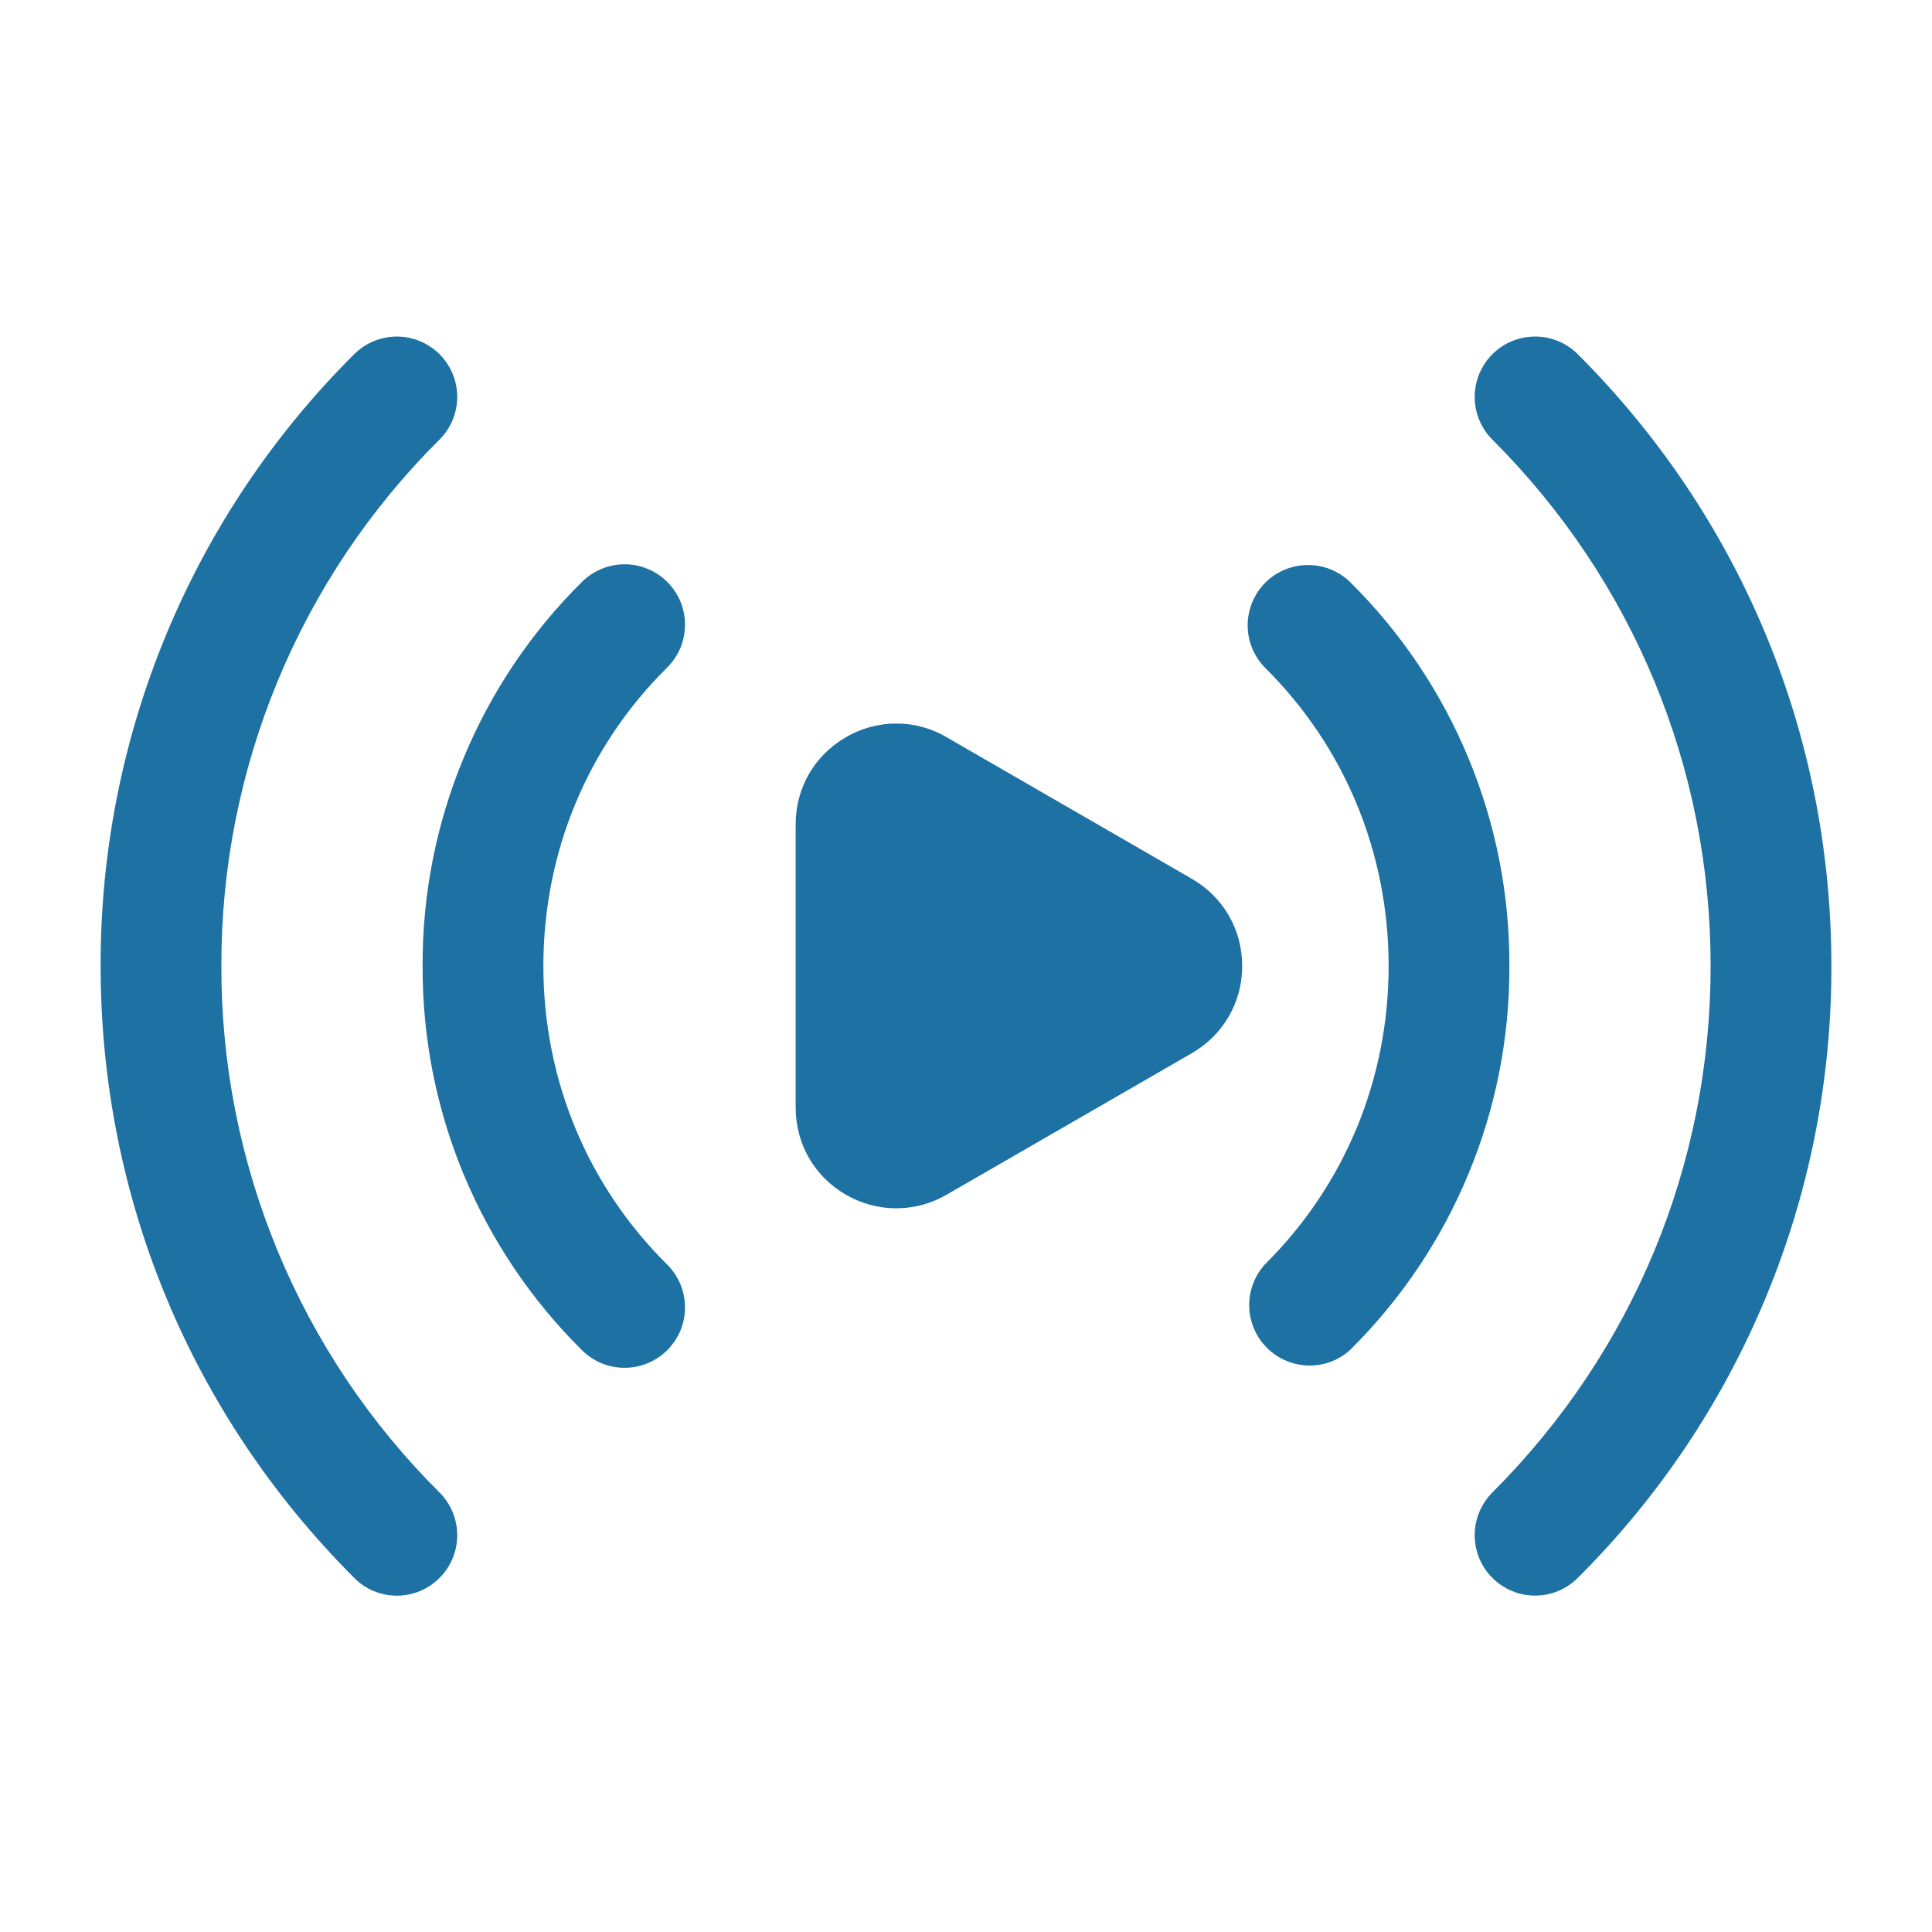 <svg width="24" height="24" viewBox="0 0 24 24" fill="none" xmlns="http://www.w3.org/2000/svg">
<path d="M14.806 10.917L11.759 9.158C11.569 9.046 11.354 8.988 11.134 8.988C10.914 8.988 10.698 9.046 10.508 9.158C10.117 9.384 9.884 9.788 9.884 10.24V13.759C9.884 14.21 10.117 14.616 10.508 14.841C10.698 14.952 10.914 15.01 11.134 15.01C11.353 15.01 11.569 14.952 11.759 14.841L14.806 13.083C15.197 12.856 15.431 12.451 15.431 12C15.431 11.548 15.197 11.143 14.806 10.917ZM16.768 7.227C16.626 7.091 16.436 7.016 16.239 7.019C16.043 7.021 15.855 7.101 15.716 7.24C15.578 7.38 15.5 7.569 15.499 7.765C15.498 7.962 15.575 8.151 15.712 8.292C16.704 9.275 17.25 10.592 17.25 12C17.25 13.408 16.704 14.725 15.712 15.708C15.583 15.851 15.514 16.037 15.518 16.229C15.523 16.421 15.6 16.604 15.736 16.741C15.871 16.877 16.053 16.956 16.245 16.963C16.438 16.969 16.625 16.901 16.768 16.773C17.399 16.149 17.9 15.406 18.24 14.586C18.581 13.767 18.754 12.888 18.75 12C18.754 11.113 18.581 10.233 18.24 9.414C17.9 8.594 17.399 7.851 16.768 7.227ZM8.292 7.232C8.223 7.162 8.14 7.106 8.049 7.068C7.959 7.03 7.861 7.01 7.763 7.01C7.664 7.009 7.566 7.028 7.475 7.066C7.384 7.103 7.301 7.158 7.231 7.227C6.6 7.851 6.1 8.594 5.76 9.414C5.419 10.233 5.246 11.113 5.25 12C5.246 12.888 5.419 13.767 5.759 14.587C6.1 15.407 6.6 16.15 7.231 16.774C7.301 16.843 7.384 16.898 7.475 16.936C7.566 16.973 7.664 16.992 7.763 16.991C7.861 16.991 7.959 16.971 8.049 16.933C8.14 16.895 8.223 16.839 8.292 16.769C8.361 16.699 8.416 16.616 8.454 16.525C8.491 16.434 8.51 16.336 8.509 16.238C8.509 16.139 8.489 16.042 8.451 15.951C8.413 15.86 8.357 15.777 8.287 15.708C7.295 14.725 6.75 13.408 6.75 12C6.75 10.592 7.295 9.275 8.287 8.293C8.357 8.224 8.413 8.141 8.451 8.051C8.489 7.96 8.509 7.862 8.509 7.764C8.51 7.665 8.491 7.567 8.454 7.476C8.416 7.385 8.361 7.302 8.292 7.232Z" fill="#1E71A3"/>
<path d="M19.6 4.4C19.53 4.331 19.448 4.275 19.357 4.238C19.266 4.2 19.168 4.181 19.07 4.181C18.971 4.181 18.873 4.2 18.782 4.238C18.691 4.275 18.609 4.331 18.539 4.4C18.469 4.47 18.414 4.553 18.376 4.644C18.339 4.735 18.319 4.832 18.319 4.931C18.319 5.029 18.339 5.127 18.376 5.218C18.414 5.309 18.469 5.392 18.539 5.461C20.287 7.209 21.25 9.531 21.25 12C21.25 14.469 20.287 16.792 18.539 18.54C18.469 18.61 18.414 18.693 18.376 18.784C18.339 18.875 18.319 18.972 18.319 19.071C18.319 19.169 18.339 19.267 18.376 19.358C18.414 19.449 18.469 19.532 18.539 19.601C18.609 19.671 18.691 19.726 18.782 19.764C18.873 19.802 18.971 19.821 19.07 19.821C19.168 19.821 19.266 19.802 19.357 19.764C19.448 19.726 19.53 19.671 19.6 19.601C20.601 18.605 21.395 17.421 21.936 16.116C22.477 14.812 22.753 13.413 22.75 12C22.75 9.13 21.631 6.431 19.6 4.4ZM2.75 12C2.747 10.785 2.985 9.582 3.45 8.459C3.915 7.336 4.598 6.317 5.46 5.46C5.53 5.391 5.585 5.308 5.623 5.217C5.66 5.126 5.68 5.029 5.68 4.93C5.68 4.832 5.66 4.735 5.623 4.644C5.585 4.553 5.53 4.47 5.46 4.4C5.39 4.331 5.308 4.276 5.217 4.238C5.126 4.2 5.028 4.181 4.93 4.181C4.832 4.181 4.734 4.2 4.643 4.238C4.552 4.276 4.47 4.331 4.4 4.4C3.399 5.396 2.604 6.58 2.064 7.885C1.523 9.189 1.247 10.588 1.25 12C1.25 14.869 2.369 17.569 4.4 19.601C4.469 19.671 4.552 19.727 4.643 19.765C4.734 19.802 4.832 19.822 4.93 19.822C5.029 19.822 5.126 19.802 5.217 19.765C5.308 19.727 5.391 19.671 5.46 19.601C5.53 19.532 5.585 19.449 5.623 19.358C5.66 19.267 5.68 19.169 5.68 19.071C5.68 18.972 5.66 18.875 5.623 18.784C5.585 18.693 5.53 18.61 5.46 18.54C4.598 17.684 3.915 16.664 3.45 15.542C2.985 14.419 2.747 13.216 2.75 12Z" fill="#1E71A3"/>
</svg>
